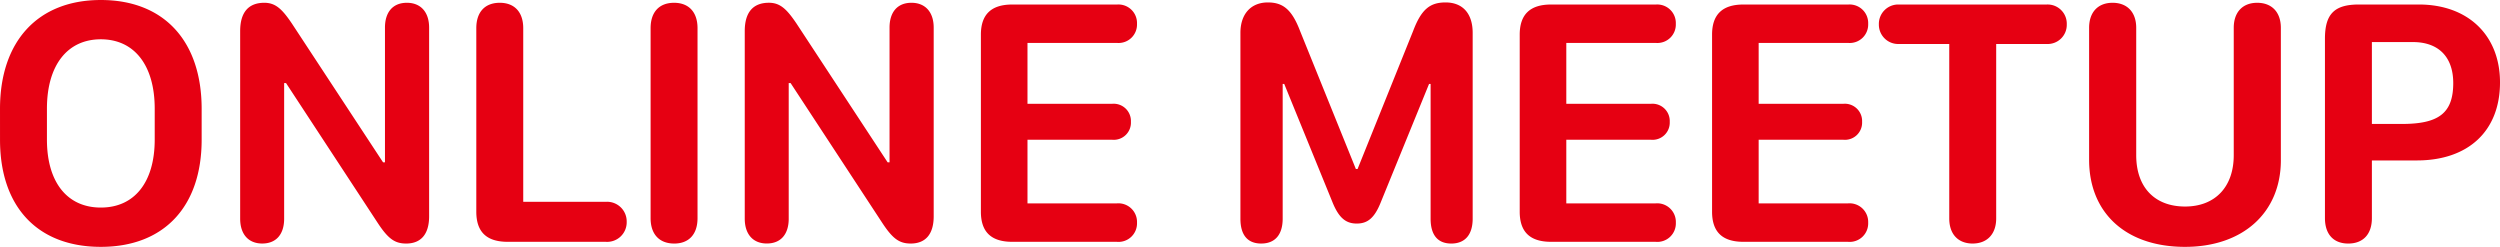 <svg height="38.828" viewBox="0 0 393.237 38.828" width="393.237" xmlns="http://www.w3.org/2000/svg"><path d="m2.6-16.051c0 10.5 5.849 16.844 15.857 16.844 9.953 0 15.859-6.344 15.859-16.844v-4.867c0-10.637-5.906-17.117-15.859-17.117-9.9 0-15.859 6.48-15.859 17.117zm7.38-4.894c0-6.809 3.2-10.91 8.477-10.91s8.477 4.1 8.477 10.91v4.867c0 6.727-3.2 10.691-8.477 10.691s-8.477-3.965-8.477-10.691zm37.312 17.308v-21.328h.3l14.465 22.065c1.613 2.435 2.653 3.173 4.43 3.173 2.352 0 3.609-1.5 3.609-4.293v-29.667c0-2.434-1.312-3.91-3.5-3.91s-3.445 1.449-3.445 3.91v21.187h-.3l-14.329-21.816c-1.531-2.27-2.57-3.281-4.348-3.281-2.516 0-3.8 1.531-3.8 4.457v29.5c0 2.434 1.285 3.91 3.473 3.91s3.445-1.446 3.445-3.907zm53.881.492a3.089 3.089 0 0 0 -3.309-3.145h-12.964v-27.315c0-2.516-1.367-3.992-3.691-3.992-2.352 0-3.691 1.477-3.691 3.992v28.875c0 3.172 1.613 4.73 4.922 4.73h15.424a3.074 3.074 0 0 0 3.309-3.145zm7.479 3.418c2.324 0 3.664-1.477 3.664-3.992v-29.886c0-2.516-1.367-3.992-3.691-3.992-2.352 0-3.691 1.477-3.691 3.992v29.886c-.001 2.519 1.366 3.992 3.718 3.992zm18.006-3.91v-21.328h.3l14.466 22.065c1.613 2.434 2.652 3.172 4.43 3.172 2.352 0 3.609-1.5 3.609-4.293v-29.666c0-2.434-1.312-3.91-3.5-3.91s-3.445 1.449-3.445 3.91v21.187h-.3l-14.328-21.82c-1.531-2.27-2.57-3.281-4.348-3.281-2.516 0-3.8 1.531-3.8 4.457v29.5c0 2.434 1.285 3.91 3.473 3.91s3.443-1.442 3.443-3.903zm30.229-1.093c0 3.172 1.613 4.73 4.922 4.73h16.434a2.911 2.911 0 0 0 3.2-3.008 2.931 2.931 0 0 0 -3.2-3.035h-14.027v-10.008h13.344a2.7 2.7 0 0 0 2.926-2.816 2.72 2.72 0 0 0 -2.926-2.844h-13.344v-9.57h14.109a2.9 2.9 0 0 0 3.117-3.008 2.921 2.921 0 0 0 -3.117-3.035h-16.516c-3.309 0-4.922 1.586-4.922 4.73zm44.107 5c2.16 0 3.363-1.395 3.363-3.91v-21.188h.246l7.574 18.566c1.012 2.516 2.133 3.391 3.828 3.391 1.668 0 2.789-.82 3.8-3.391l7.574-18.566h.246v21.191c0 2.57 1.121 3.91 3.254 3.91 2.16 0 3.363-1.395 3.363-3.91v-29.23c0-3.035-1.559-4.785-4.266-4.785-2.434 0-3.8 1.066-5.086 4.457l-8.75 21.738h-.273l-8.777-21.711c-1.285-3.363-2.68-4.484-5.059-4.484-2.652 0-4.32 1.8-4.32 4.785v29.23c.002 2.571 1.123 3.91 3.283 3.91zm40.647-5c0 3.172 1.613 4.73 4.922 4.73h16.437a2.911 2.911 0 0 0 3.2-3.008 2.931 2.931 0 0 0 -3.2-3.035h-14.031v-10.008h13.344a2.7 2.7 0 0 0 2.926-2.816 2.72 2.72 0 0 0 -2.926-2.844h-13.344v-9.57h14.109a2.9 2.9 0 0 0 3.117-3.008 2.921 2.921 0 0 0 -3.117-3.035h-16.515c-3.309 0-4.922 1.586-4.922 4.73zm30.256 0c0 3.172 1.613 4.73 4.922 4.73h16.434a2.911 2.911 0 0 0 3.2-3.008 2.931 2.931 0 0 0 -3.2-3.035h-14.027v-10.008h13.344a2.7 2.7 0 0 0 2.926-2.816 2.72 2.72 0 0 0 -2.926-2.844h-13.344v-9.57h14.109a2.9 2.9 0 0 0 3.117-3.008 2.921 2.921 0 0 0 -3.117-3.035h-16.516c-3.309 0-4.922 1.586-4.922 4.73zm41 5c2.27 0 3.691-1.5 3.691-3.937v-27.45h7.93a3.009 3.009 0 0 0 3.172-3.09 3.015 3.015 0 0 0 -3.172-3.117h-23.212a3.046 3.046 0 0 0 -3.172 3.117 3.04 3.04 0 0 0 3.172 3.09h7.9v27.453c.003 2.464 1.394 3.937 3.694 3.937zm48.467-13.125v-20.805c0-2.461-1.422-3.937-3.719-3.937s-3.691 1.477-3.691 3.938v20.043c0 4.977-2.926 8.066-7.656 8.066-4.785 0-7.684-3.035-7.684-8.066v-20.044c0-2.461-1.422-3.937-3.719-3.937s-3.691 1.477-3.691 3.938v20.754c0 8.258 5.66 13.7 15.094 13.7 9.108-.002 15.069-5.389 15.069-13.647zm10.6 13.128c2.352 0 3.719-1.477 3.719-3.992v-9.081h7.082c8.012 0 13.07-4.566 13.07-12.277 0-7.383-5-12.25-12.77-12.25h-9.434c-3.855 0-5.332 1.5-5.332 5.387v28.221c.001 2.519 1.34 3.992 3.665 3.992zm3.719-18.812v-12.879h6.453c4.047 0 6.344 2.352 6.344 6.453 0 4.758-2.324 6.426-8.066 6.426z" fill="#e60012" transform="translate(-2.598 38.035)"/></svg>